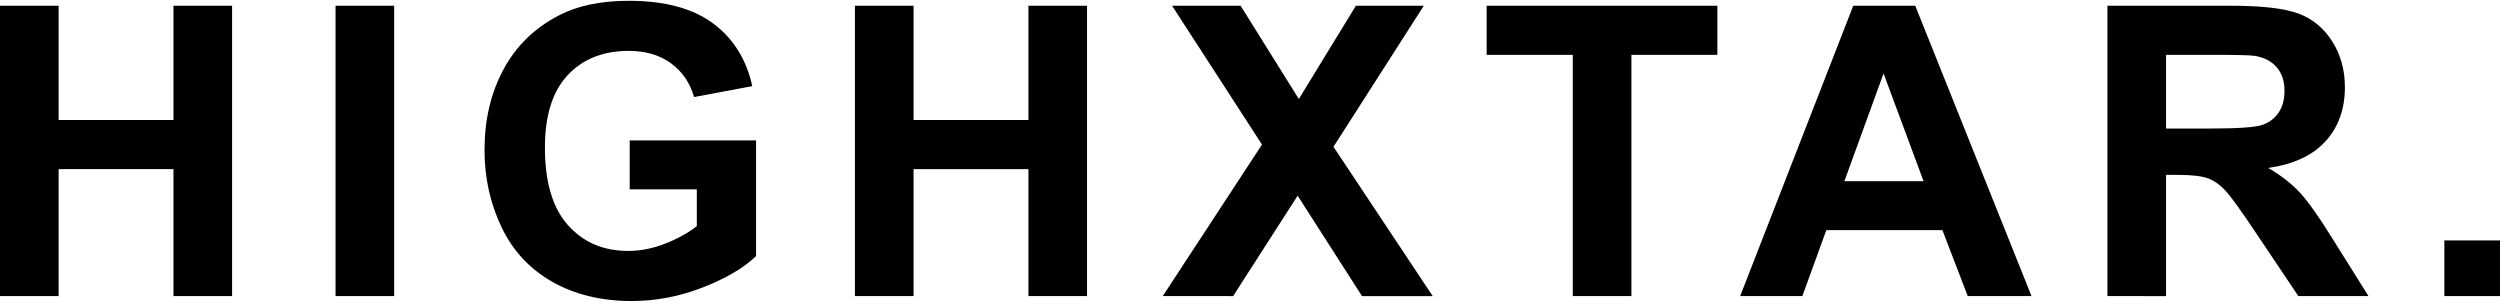 <?xml version="1.0" encoding="utf-8"?>
<!-- Generator: Adobe Illustrator 16.0.0, SVG Export Plug-In . SVG Version: 6.00 Build 0)  -->
<!DOCTYPE svg PUBLIC "-//W3C//DTD SVG 1.1//EN" "http://www.w3.org/Graphics/SVG/1.1/DTD/svg11.dtd">
<svg version="1.1" id="Layer_1" xmlns="http://www.w3.org/2000/svg" xmlns:xlink="http://www.w3.org/1999/xlink" x="0px" y="0px"
	 width="221.892px" height="26.797px" viewBox="3.486 5.505 221.892 26.797" enable-background="new 3.486 5.505 221.892 26.797"
	 xml:space="preserve">
<g>
	<path d="M3.486,31.784V6.014h5.203v10.144h10.194V6.014h5.203v25.771h-5.203V20.516H8.689v11.269H3.486z"/>
	<path d="M33.268,31.784V6.014h5.203v25.771H33.268z"/>
	<path d="M59.376,22.309v-4.342h11.215v10.266c-1.09,1.056-2.669,1.983-4.736,2.786c-2.068,0.804-4.163,1.204-6.284,1.204
		c-2.695,0-5.045-0.564-7.049-1.696c-2.004-1.131-3.51-2.748-4.519-4.852c-1.008-2.104-1.512-4.392-1.512-6.864
		c0-2.684,0.562-5.067,1.688-7.153c1.126-2.087,2.771-3.687,4.938-4.8c1.652-0.854,3.709-1.282,6.17-1.282
		c3.199,0,5.698,0.671,7.497,2.013s2.956,3.196,3.472,5.562l-5.168,0.968c-0.362-1.267-1.046-2.266-2.048-2.997
		c-1.002-0.732-2.253-1.1-3.753-1.1c-2.272,0-4.081,0.722-5.423,2.162c-1.342,1.441-2.013,3.58-2.013,6.416
		c0,3.06,0.68,5.354,2.039,6.882c1.358,1.529,3.141,2.294,5.344,2.294c1.09,0,2.183-0.214,3.278-0.642
		c1.095-0.428,2.035-0.946,2.82-1.556v-3.271L59.376,22.309L59.376,22.309z"/>
	<path d="M79.368,31.784V6.014h5.203v10.144h10.195V6.014h5.202v25.771h-5.202V20.516H84.571v11.269H79.368z"/>
	<path d="M106.689,31.784l8.807-13.447l-7.979-12.322h6.082l5.168,8.279l5.062-8.279h6.029l-8.017,12.517l8.808,13.254h-6.275
		l-5.713-8.912l-5.729,8.912L106.689,31.784L106.689,31.784z"/>
	<path d="M143.081,31.784v-21.41h-7.646v-4.36h20.479v4.359h-7.629v21.41L143.081,31.784L143.081,31.784z"/>
	<path d="M183.796,31.784h-5.66l-2.25-5.854h-10.301l-2.127,5.854h-5.52l10.037-25.771h5.502L183.796,31.784z M174.216,21.588
		l-3.551-9.562l-3.479,9.562H174.216z"/>
	<path d="M190.535,31.784V6.014h10.952c2.754,0,4.754,0.231,6.002,0.694s2.248,1.286,2.998,2.47s1.125,2.537,1.125,4.062
		c0,1.934-0.568,3.529-1.705,4.789c-1.137,1.261-2.836,2.055-5.098,2.383c1.125,0.655,2.053,1.377,2.784,2.162
		c0.732,0.784,1.722,2.18,2.964,4.184l3.146,5.027h-6.223l-3.763-5.607c-1.336-2.004-2.25-3.267-2.741-3.788
		c-0.494-0.521-1.015-0.879-1.564-1.072c-0.55-0.192-1.424-0.29-2.619-0.29h-1.055v10.759L190.535,31.784L190.535,31.784z
		 M195.738,16.913h3.85c2.496,0,4.056-0.105,4.677-0.316c0.62-0.211,1.106-0.574,1.459-1.09c0.352-0.516,0.526-1.16,0.526-1.934
		c0-0.867-0.231-1.567-0.694-2.102c-0.464-0.534-1.115-0.87-1.959-1.011c-0.423-0.06-1.688-0.088-3.798-0.088h-4.061V16.913
		L195.738,16.913z"/>
	<path d="M220.439,31.784v-4.939h4.938v4.939H220.439z"/>
</g>
</svg>

